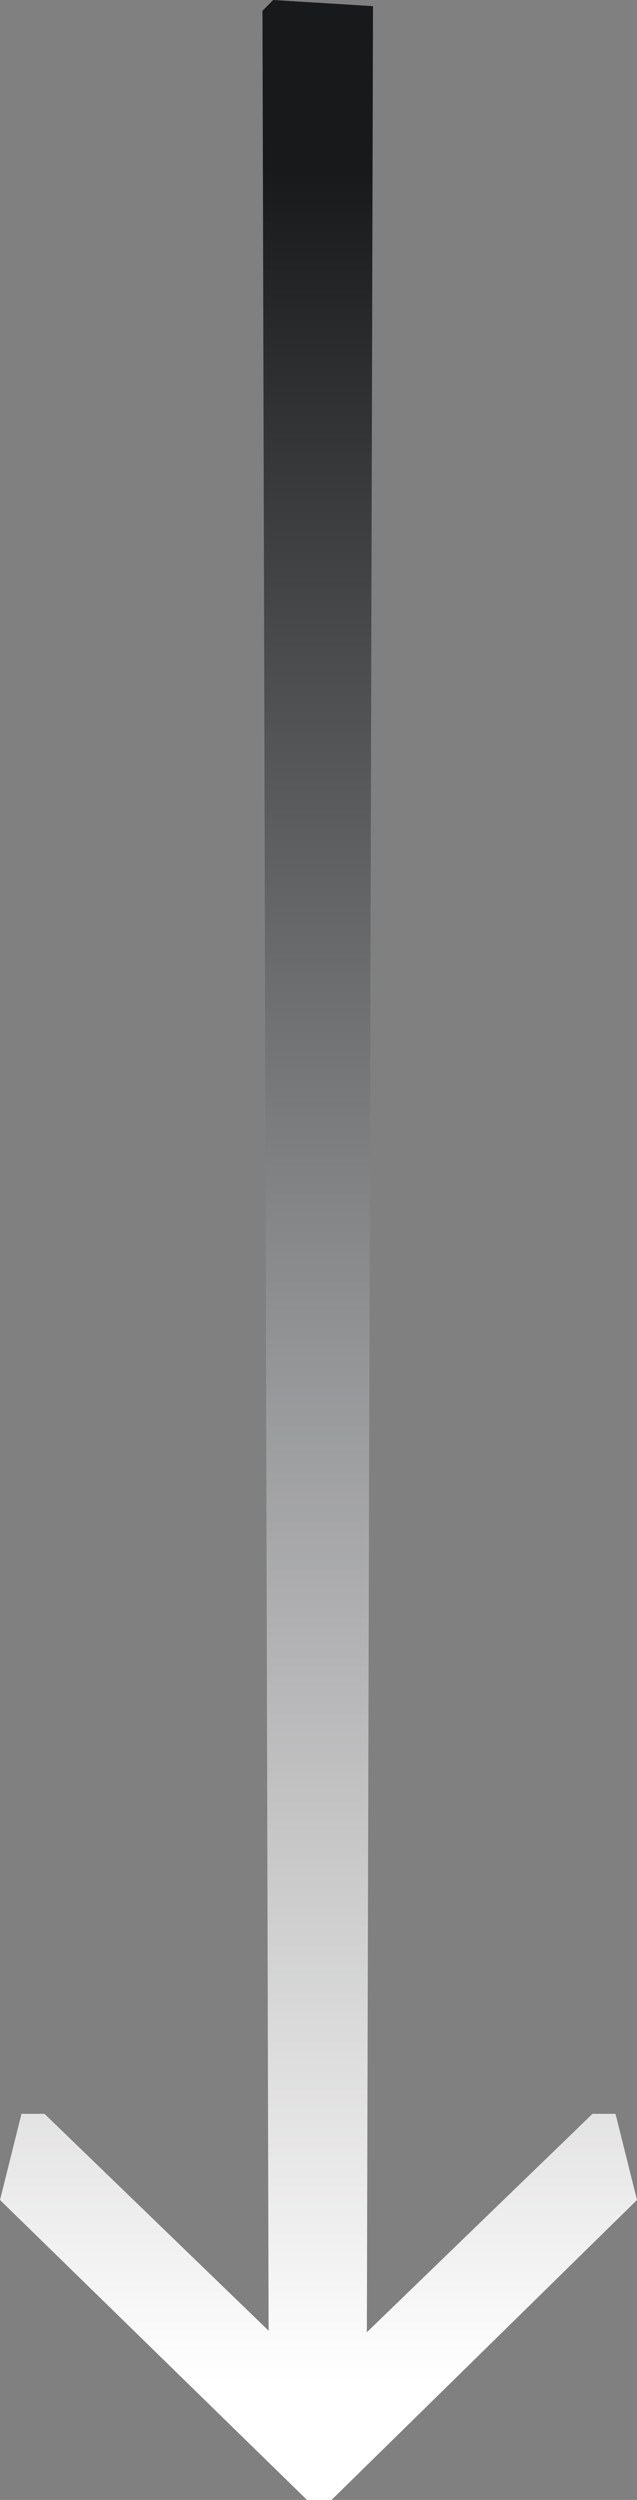 <?xml version="1.0" encoding="UTF-8"?> <svg xmlns="http://www.w3.org/2000/svg" width="156" height="612" viewBox="0 0 156 612" fill="none"><rect x="0" y="0" width="156" height="612" fill="#808080" stroke="none"/> <path d="M156 538.572L81.195 612H75.181L0 538.572L5.263 517.485H10.901L65.783 570.579L64.279 2.636L66.911 0L91.345 1.506L89.841 570.956L145.099 517.485H150.737L156 538.572Z" fill="url(#paint0_linear_551_511)"></path> <defs> <linearGradient id="paint0_linear_551_511" x1="22.782" y1="583.473" x2="22.782" y2="41.464" gradientUnits="userSpaceOnUse"> <stop stop-color="white"></stop> <stop offset="1" stop-color="#17191B"></stop> </linearGradient> </defs> </svg> 